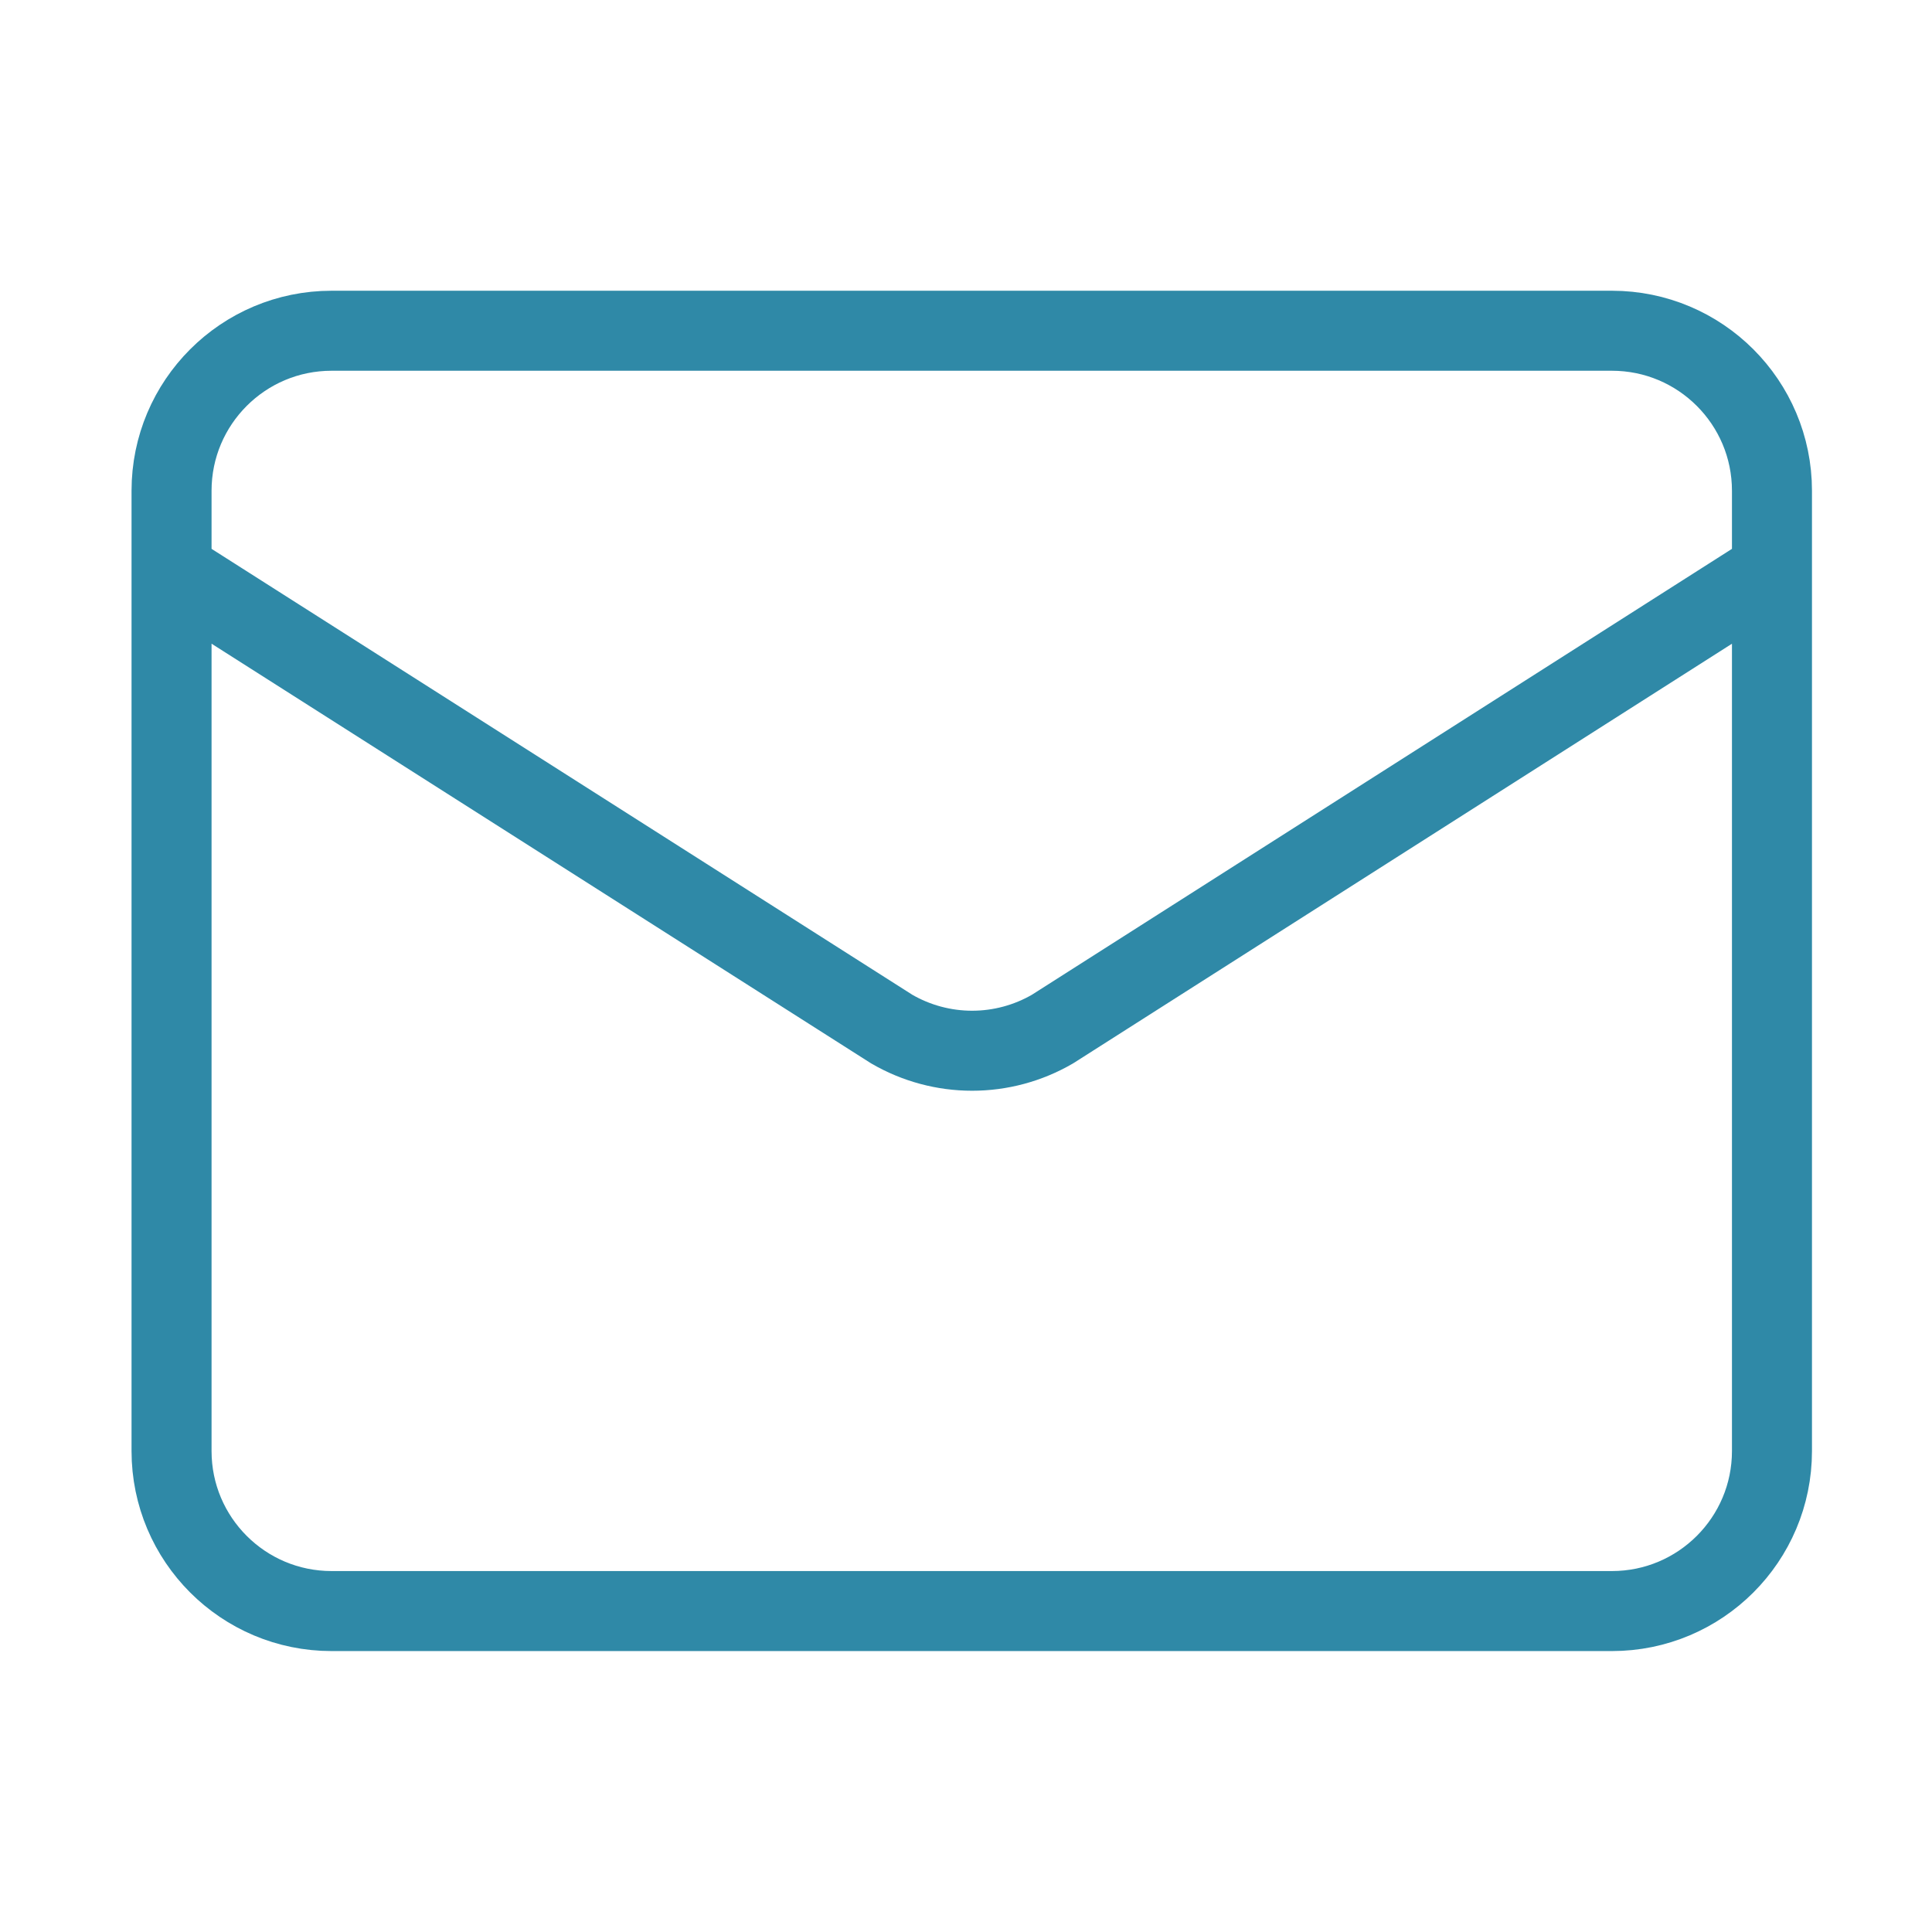 <svg xmlns="http://www.w3.org/2000/svg" width="120" height="120" viewBox="0 0 120 120" fill="none"><path d="M110.06 35.454L65.372 63.918C63.856 64.799 62.133 65.263 60.38 65.263C58.626 65.263 56.904 64.799 55.387 63.918L10.655 35.454M20.596 20.543H100.119C105.609 20.543 110.06 24.993 110.06 30.483V90.126C110.06 95.616 105.609 100.066 100.119 100.066H20.596C15.106 100.066 10.655 95.616 10.655 90.126V30.483C10.655 24.993 15.106 20.543 20.596 20.543Z" stroke="#2F89A7" stroke-width="4.97" stroke-linecap="round" stroke-linejoin="round"></path></svg>